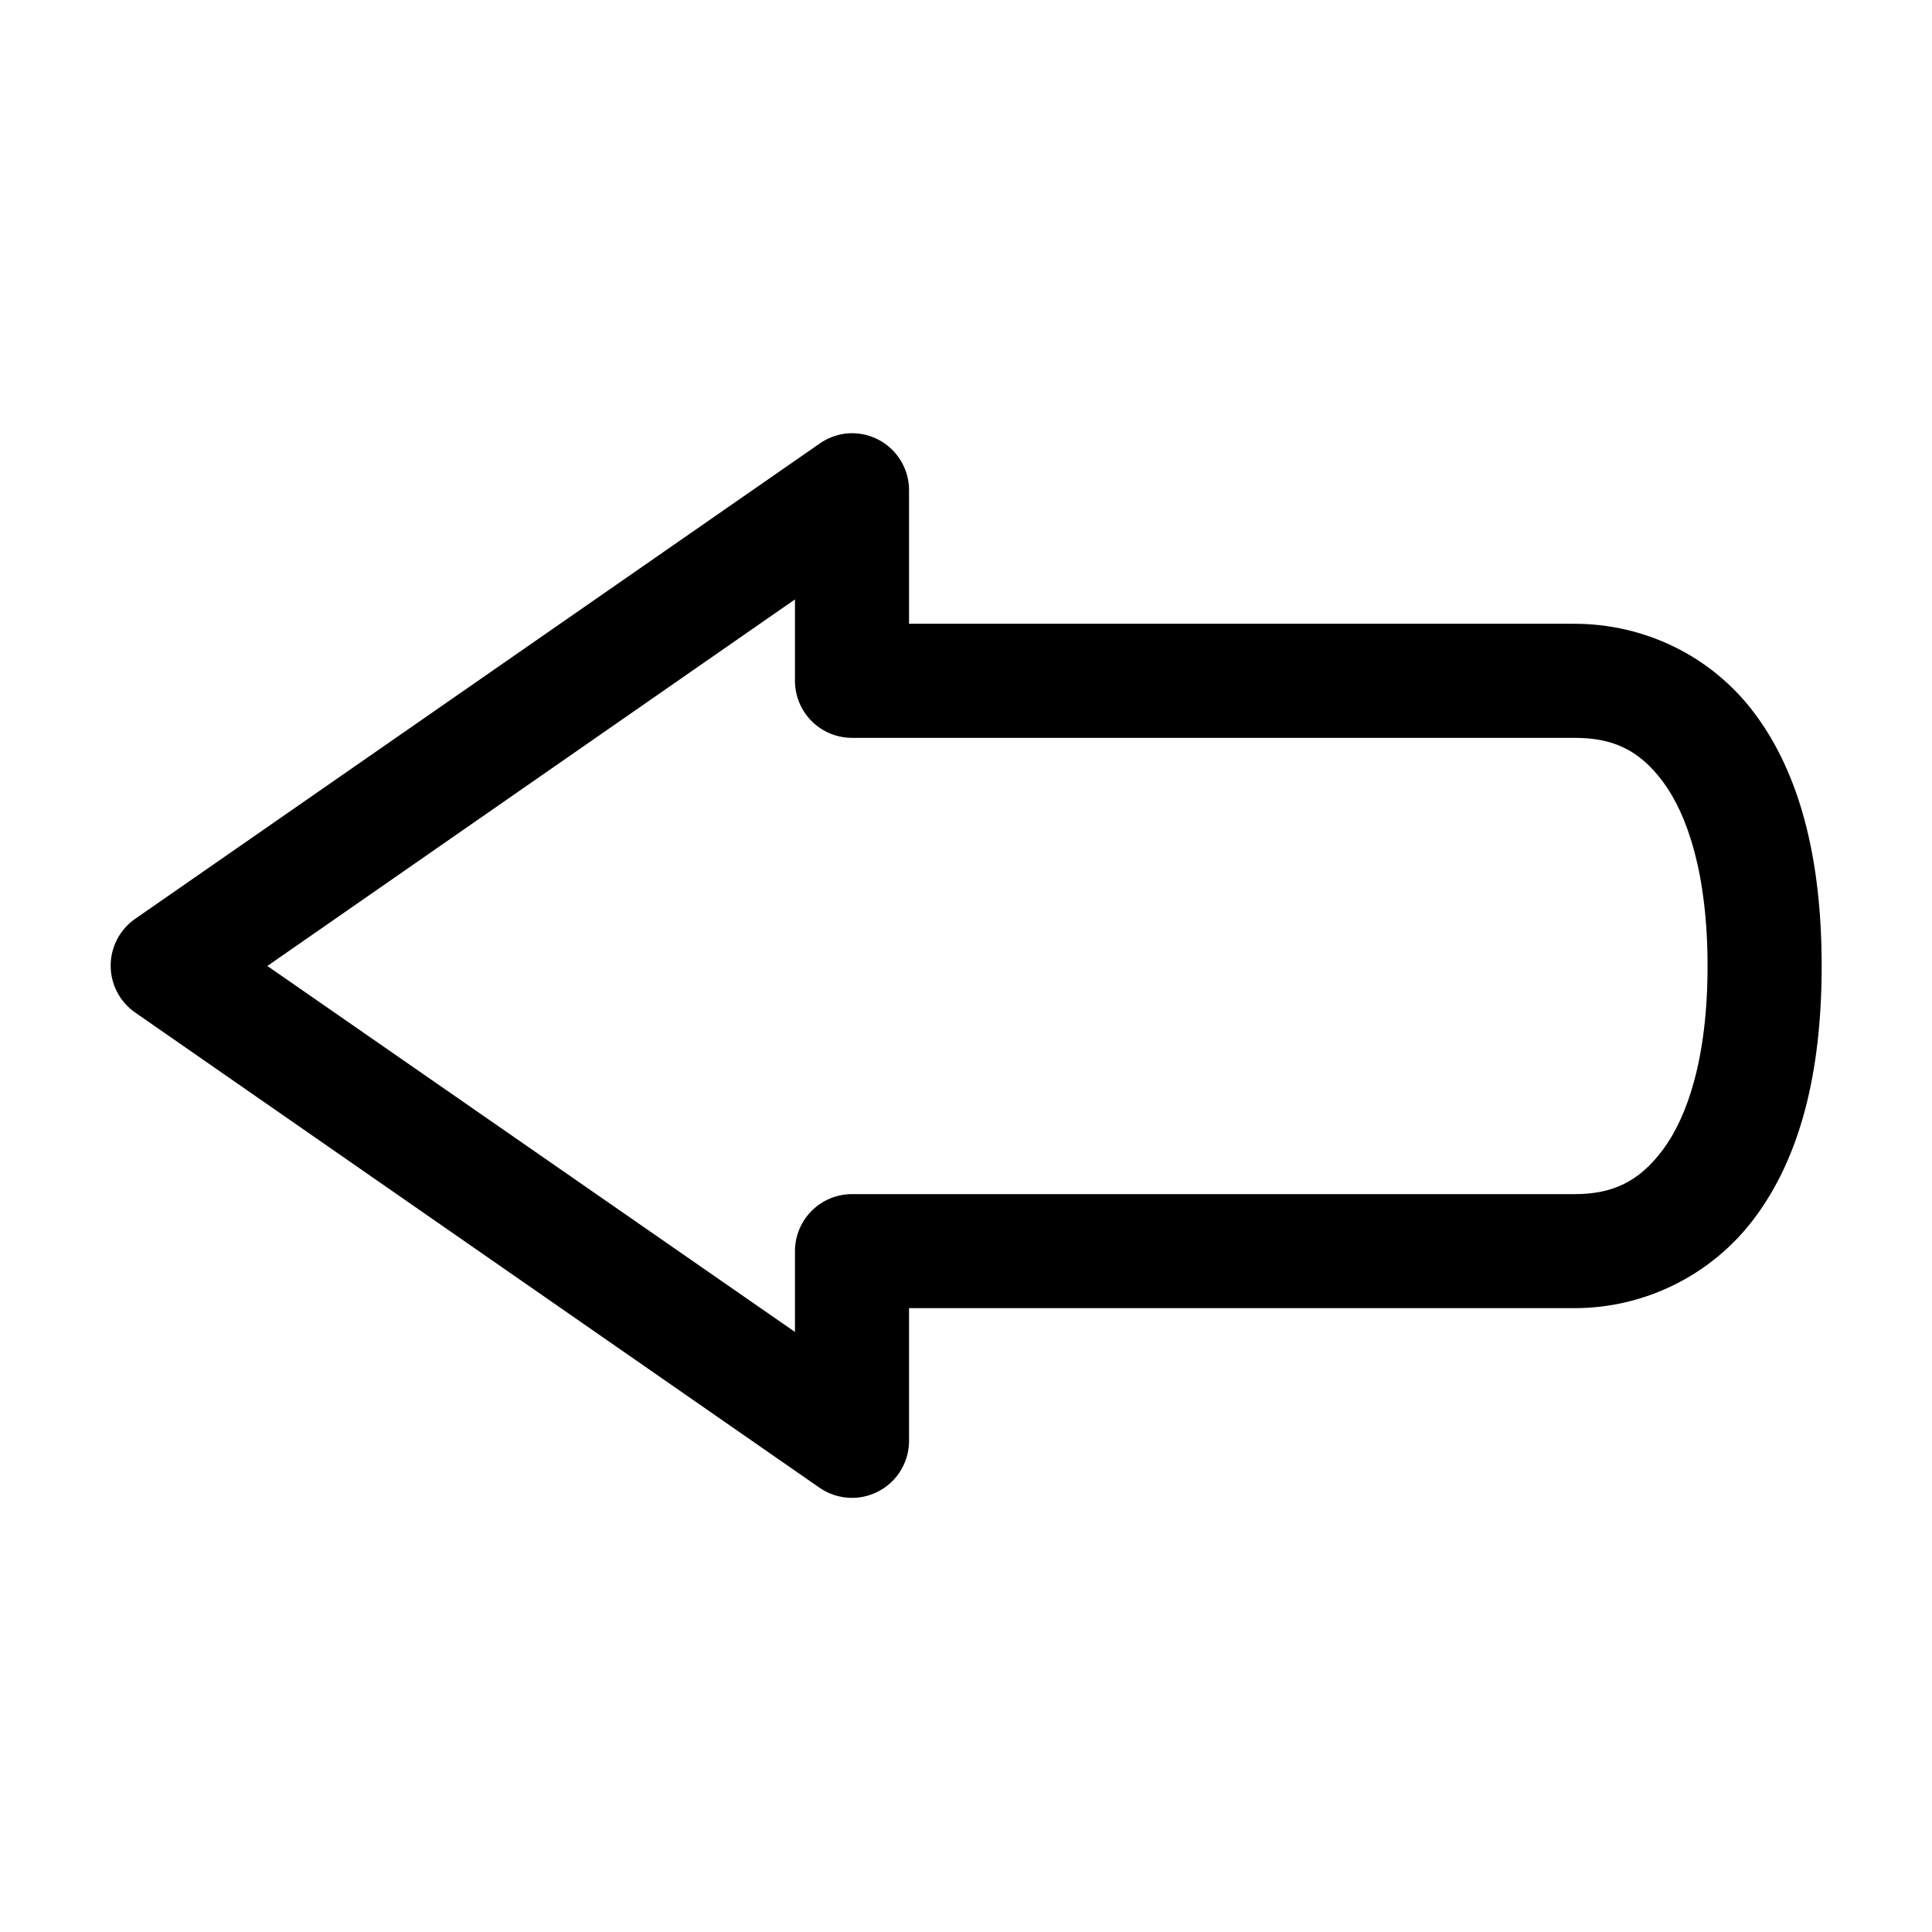 <?xml version="1.0" encoding="UTF-8"?>
<!-- Uploaded to: SVG Repo, www.svgrepo.com, Generator: SVG Repo Mixer Tools -->
<svg fill="#000000" width="800px" height="800px" version="1.1" viewBox="144 144 512 512" xmlns="http://www.w3.org/2000/svg">
 <path d="m367.9 258.93c-2.441 0.328-4.766 1.246-6.769 2.676l-181.39 125.95h-0.004c-4.019 2.832-6.41 7.441-6.41 12.359s2.391 9.527 6.41 12.359l181.39 125.95h0.004c3.023 2.113 6.719 3.047 10.387 2.625s7.051-2.172 9.52-4.918c2.465-2.746 3.844-6.297 3.867-9.988v-35.266h176.35c18.012 0 36.098-8.254 47.867-24.09 11.77-15.836 17.637-37.914 17.637-66.598s-5.867-50.918-17.637-66.754c-11.77-15.836-29.852-23.93-47.867-23.93h-176.35v-35.27c0.035-4.359-1.812-8.52-5.07-11.414-3.258-2.894-7.609-4.242-11.934-3.699zm-13.227 43.926v21.57c0 4.008 1.594 7.852 4.43 10.688 2.832 2.832 6.68 4.426 10.688 4.426h191.46c9.902 0 17.016 2.977 23.461 11.652 6.445 8.676 11.809 24.387 11.809 48.809 0 24.418-5.363 39.973-11.809 48.648-6.445 8.676-13.559 11.809-23.461 11.809h-191.46v-0.004c-4.008 0-7.856 1.594-10.688 4.426-2.836 2.836-4.43 6.68-4.43 10.688v21.41l-139.82-96.984 139.82-97.141z"/>
</svg>